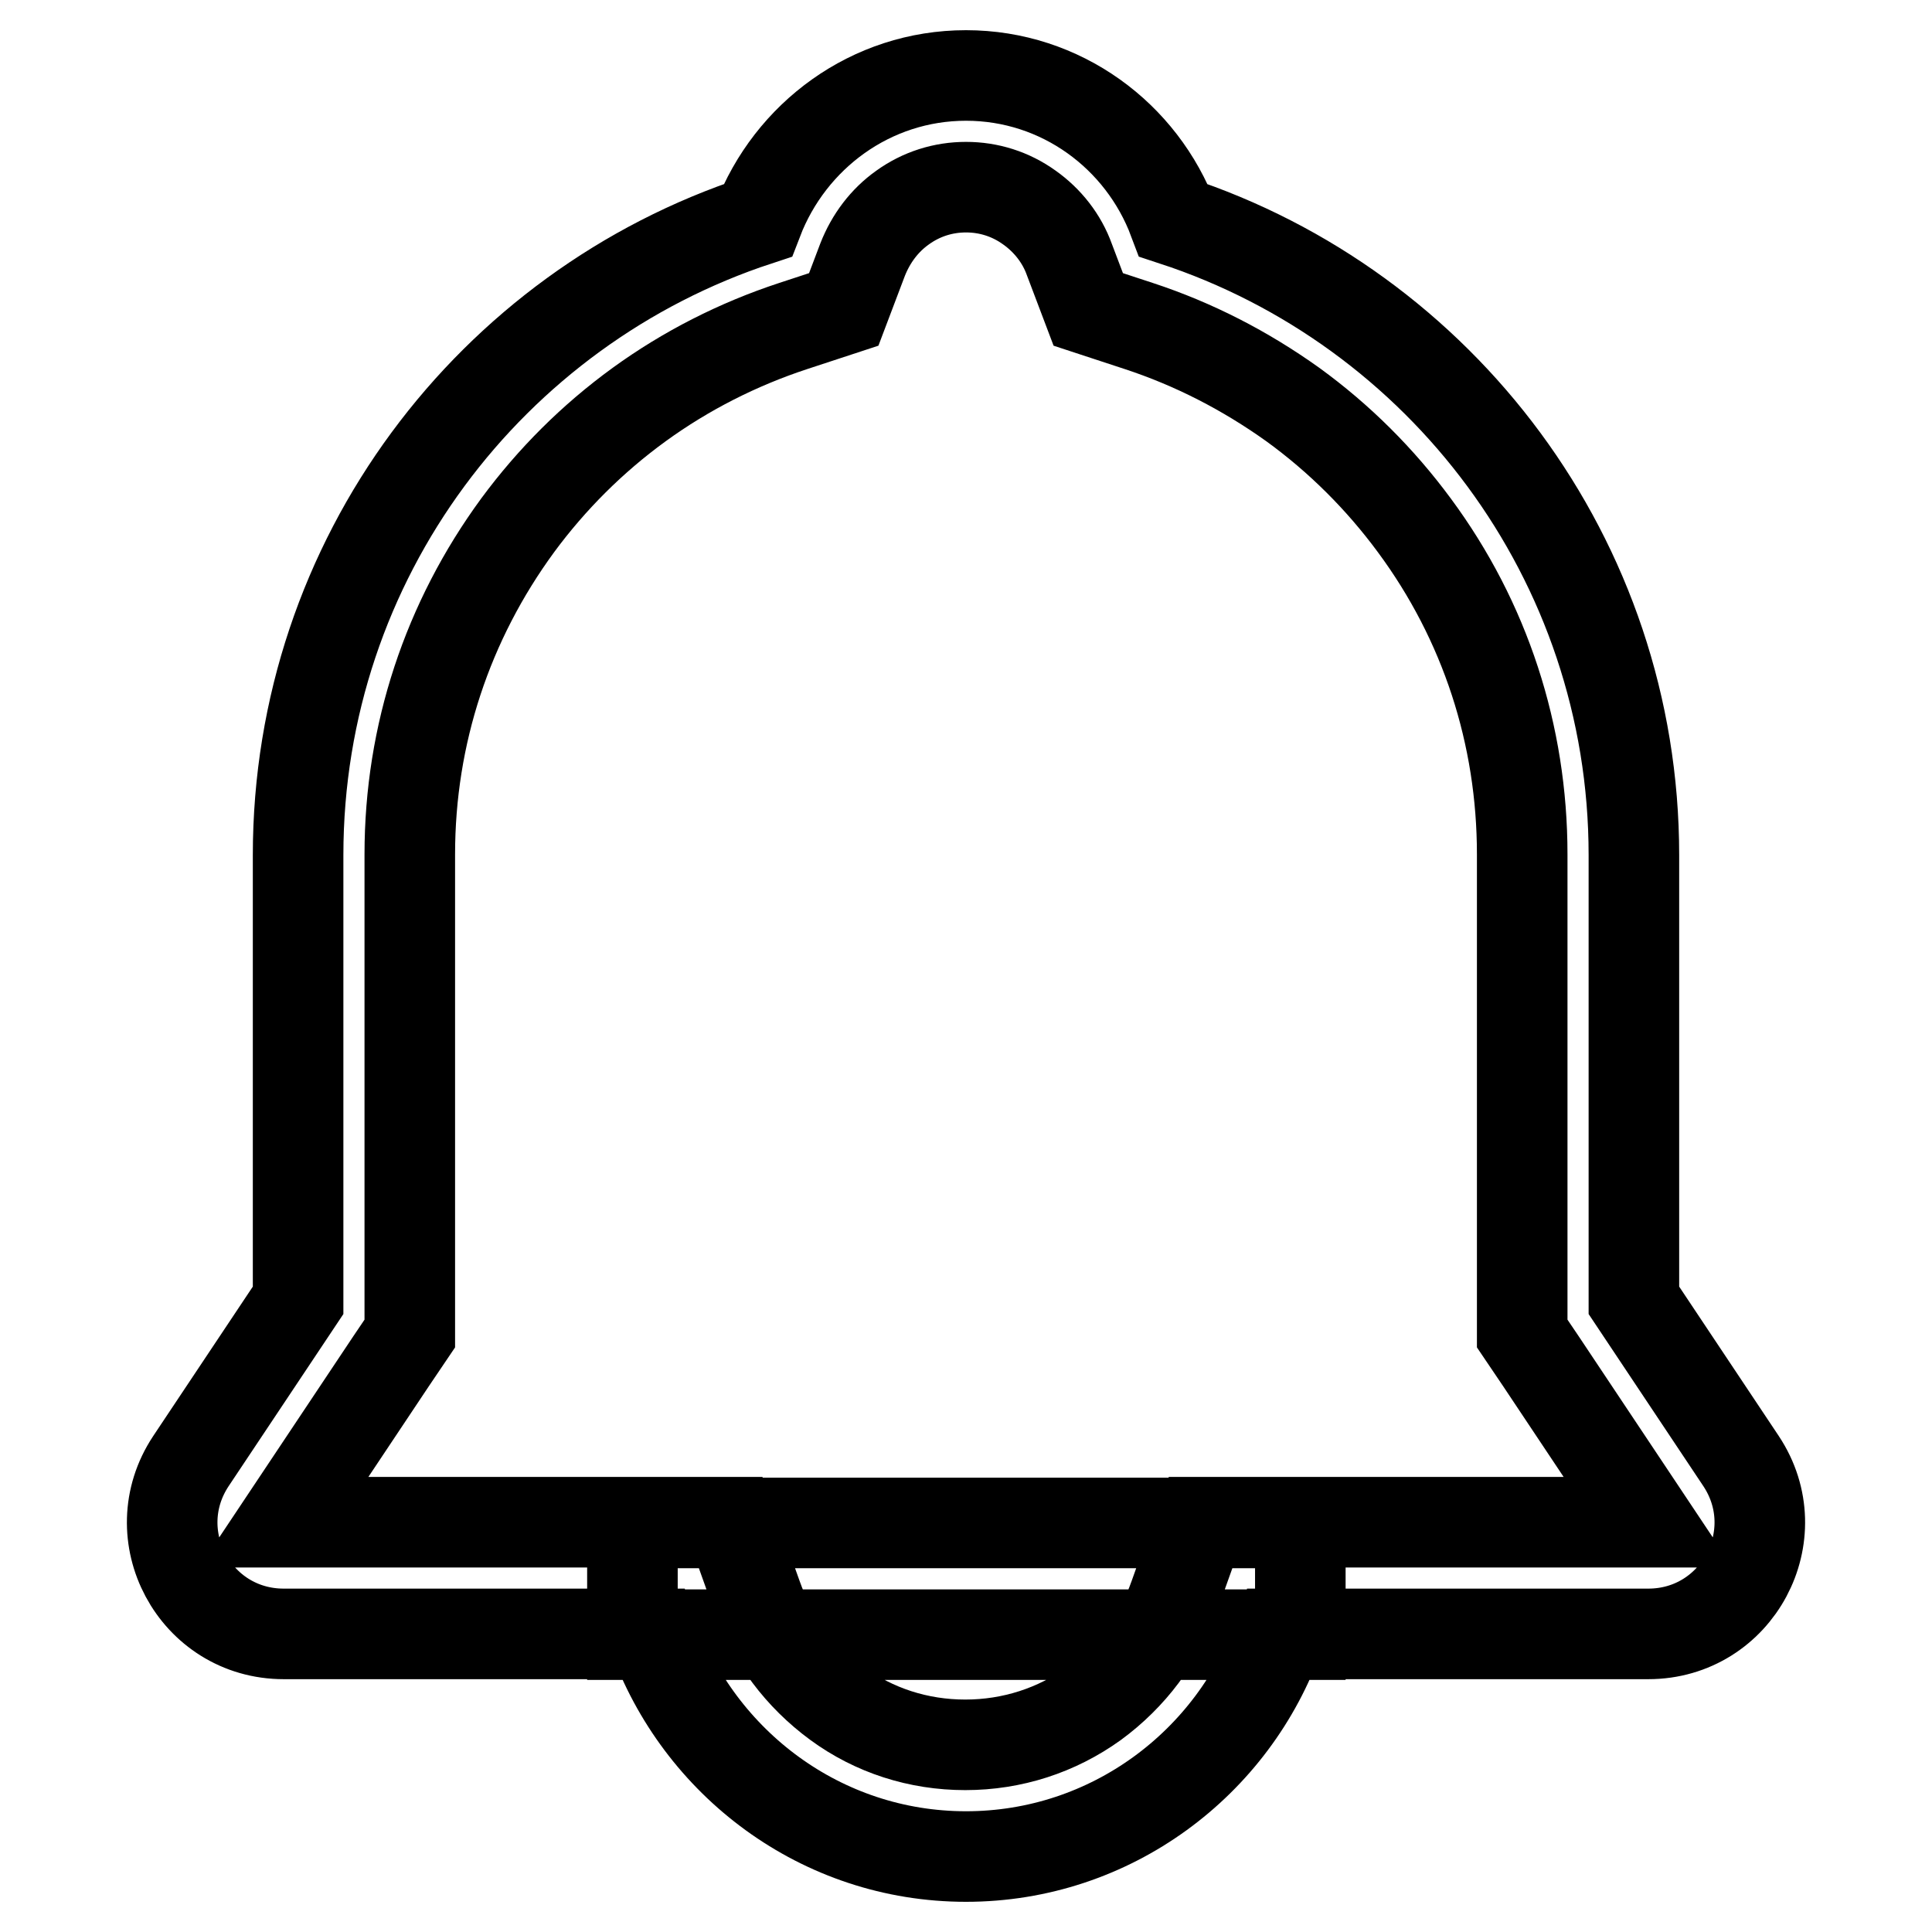 <?xml version="1.0" encoding="utf-8"?>
<!-- Svg Vector Icons : http://www.onlinewebfonts.com/icon -->
<!DOCTYPE svg PUBLIC "-//W3C//DTD SVG 1.1//EN" "http://www.w3.org/Graphics/SVG/1.1/DTD/svg11.dtd">
<svg version="1.1" xmlns="http://www.w3.org/2000/svg" xmlns:xlink="http://www.w3.org/1999/xlink" x="0px" y="0px" viewBox="0 0 256 256" enable-background="new 0 0 256 256" xml:space="preserve">
<g> <path stroke-width="12" fill-opacity="0" stroke="#000000"  d="M128,24.8c3,0,5.9,0.9,8.4,2.7c2.4,1.7,4.3,4.1,5.3,6.9l2.5,6.6l6.7,2.2c7.3,2.4,14.1,5.9,20.4,10.4 c6.2,4.5,11.6,9.9,16.1,16c9.4,12.7,14.3,27.8,14.3,43.6v63.5l2.5,3.7l14.2,21.3h-59.3l-3.5,9.8c-2,5.7-5.7,10.6-10.6,14.2 c-5,3.6-10.9,5.5-17.1,5.5c-6.2,0-12.1-1.9-17-5.5c-4.9-3.6-8.6-8.5-10.6-14.2l-3.5-9.8H37.6l14.2-21.3l2.5-3.7v-63.5 c0-15.9,5-30.9,14.3-43.6c4.5-6.1,9.9-11.5,16.1-16c6.2-4.5,13.1-8,20.4-10.4l6.7-2.2l2.5-6.6c1.1-2.8,2.9-5.2,5.3-6.9 C122.1,25.7,125,24.8,128,24.8 M128,10c-12.6,0-23.3,8-27.6,19.2C65.1,40.8,39.5,74,39.5,113.3v59l-14.2,21.3 c-6.5,9.8,0.5,22.9,12.3,22.9h48.9c6.1,17.1,22.3,29.5,41.5,29.5s35.5-12.4,41.5-29.5h48.9c11.8,0,18.8-13.1,12.3-22.9l-14.2-21.3 v-59c0-39.2-25.6-72.5-61-84.1C151.3,18,140.6,10,128,10z M172.3,201.8H83.8v14.8h88.5V201.8z"/></g>
</svg>